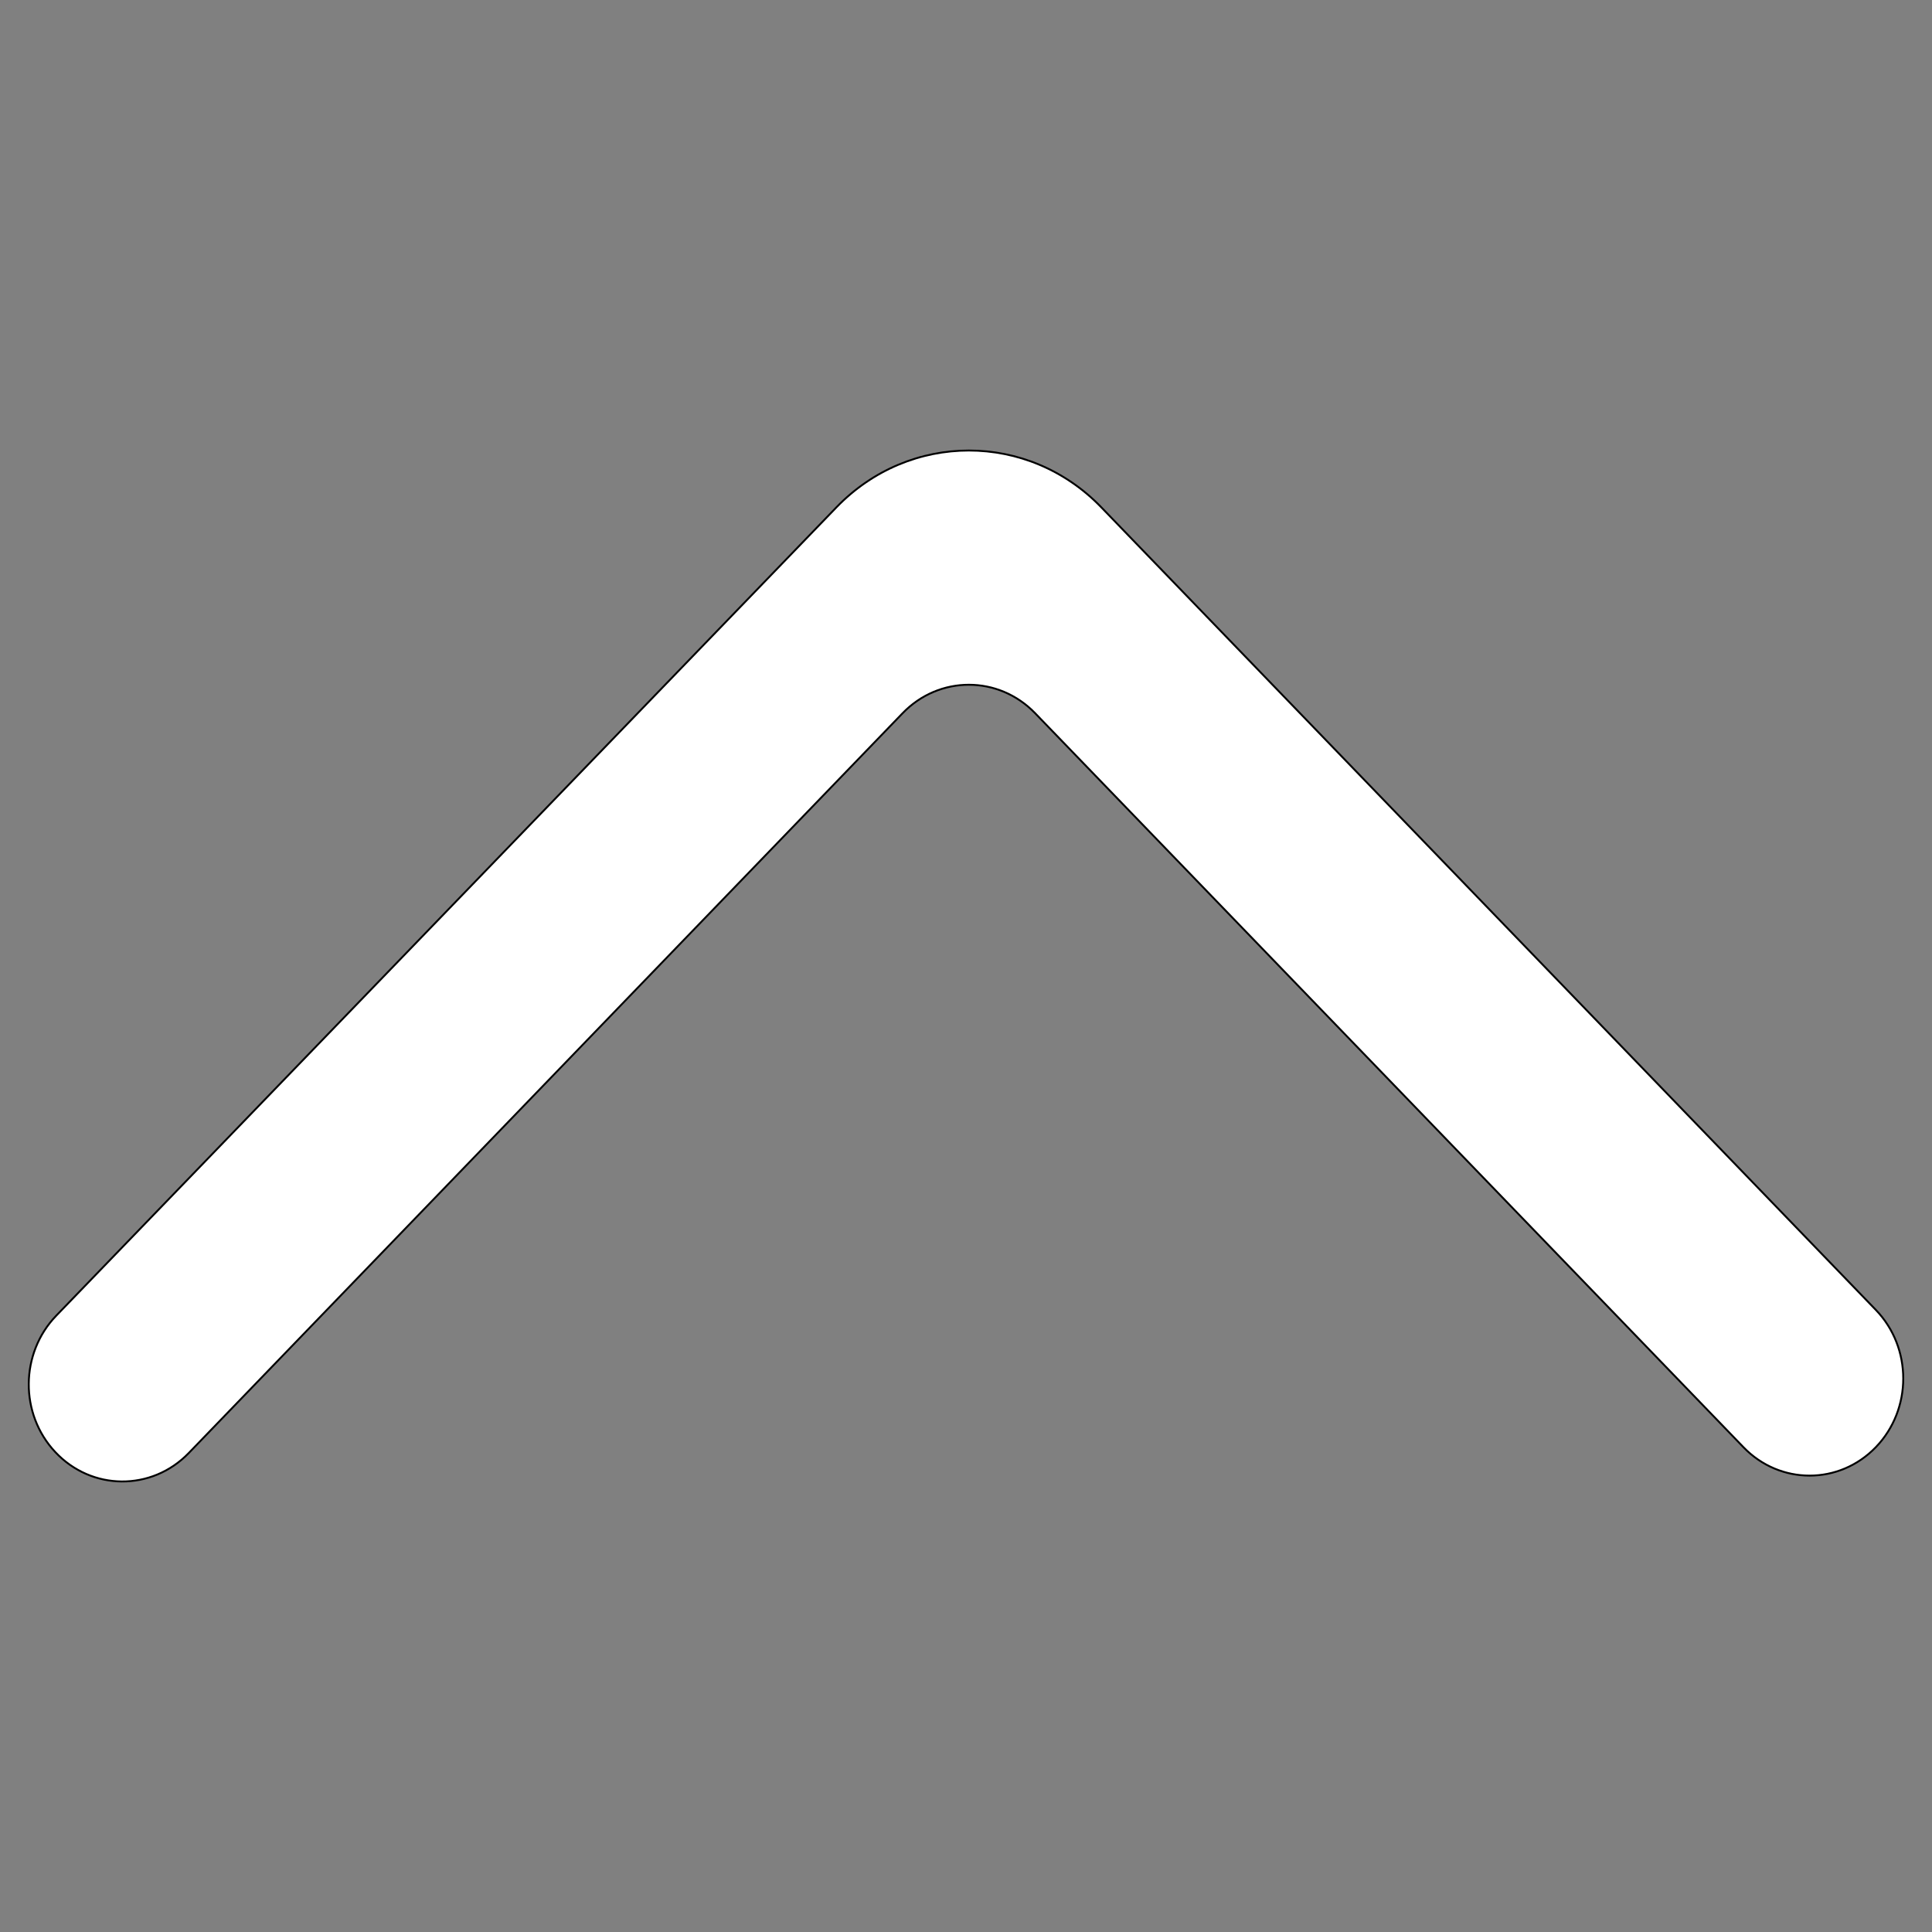 <svg width="1024" height="1024" xmlns="http://www.w3.org/2000/svg">
 <rect width="100%" height="100%" fill="#808080" stroke="none"/>
 <title>arrow_up [#337]</title>
 <desc>Created with Sketch.</desc>

 <g>
  <title>background</title>
  <rect fill="none" id="canvas_background" height="1026" width="1026" y="-1" x="-1"/>
 </g>
 <g>
  <title>Layer 1</title>
  <g fill-rule="evenodd" fill="none" id="Page-1">
   <g stroke="null" fill="#ffffff" id="Dribbble-Light-Preview">
    <g stroke="null" id="icons">
     <path stroke="null" id="arrow_up-[#337]" d="m994.236,767.024l0,0c19.361,-20.114 19.361,-52.676 0,-72.739l-410.498,-425.369c-38.771,-40.176 -101.669,-40.176 -140.44,0l-413.526,428.456c-19.162,19.908 -19.41,52.059 -0.496,72.223c19.311,20.628 51.132,20.834 70.741,0.566l378.379,-392.138c19.41,-20.114 50.834,-20.114 70.245,0l375.4,389c19.361,20.114 50.834,20.114 70.195,0"/>
    </g>
   </g>
  </g>
 </g>
</svg>